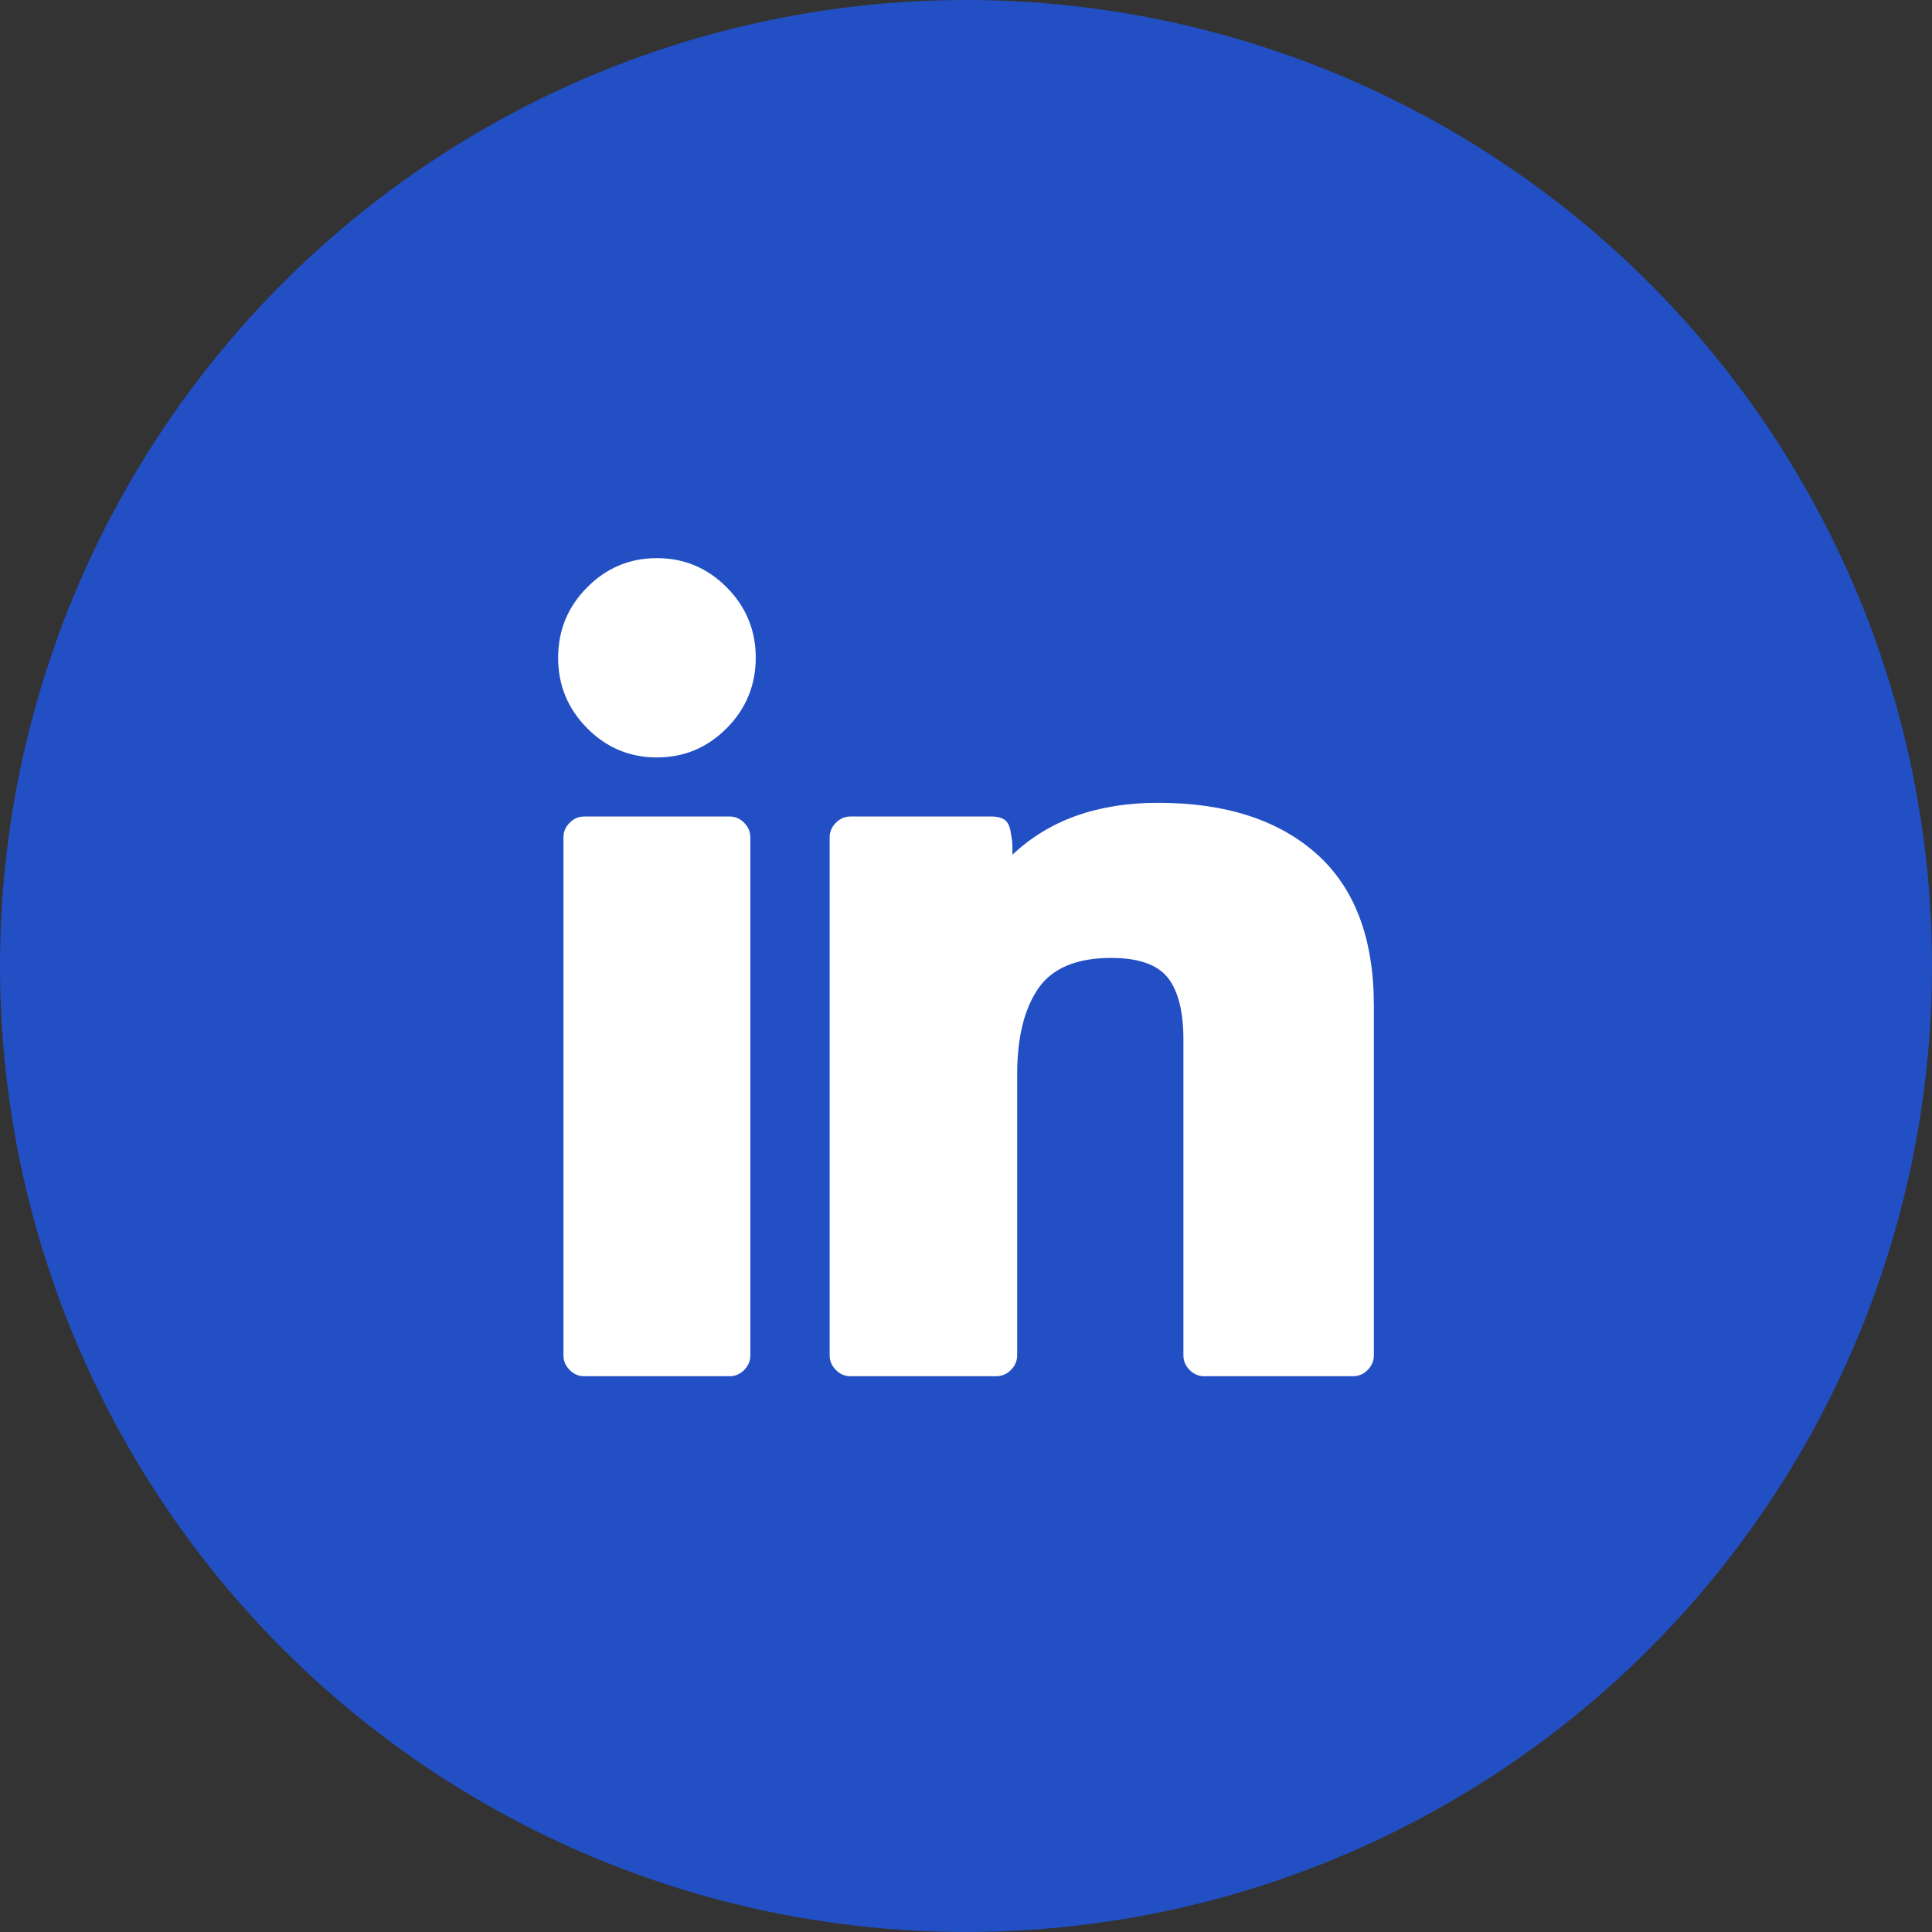 <svg width="45" height="45" viewBox="0 0 45 45" fill="none" xmlns="http://www.w3.org/2000/svg">
<rect x="0" y="0" width="45" height="45" fill="#333333" stroke="none"/>
<circle cx="22.5" cy="22.5" r="22.5" fill="#224FC3"/>
<path d="M27.199 22.771C26.954 22.465 26.516 22.312 25.882 22.312C25.074 22.312 24.507 22.551 24.18 23.028C23.854 23.506 23.692 24.17 23.692 25.023V31.569C23.692 31.698 23.643 31.812 23.547 31.909C23.45 32.007 23.334 32.055 23.196 32.055H19.806C19.678 32.055 19.565 32.007 19.469 31.909C19.373 31.812 19.324 31.698 19.324 31.569V19.505C19.324 19.375 19.373 19.261 19.469 19.164C19.566 19.067 19.678 19.018 19.806 19.018H23.1C23.218 19.018 23.315 19.041 23.389 19.088C23.462 19.134 23.51 19.22 23.534 19.344C23.556 19.47 23.57 19.553 23.575 19.595C23.579 19.636 23.582 19.741 23.582 19.908C24.436 19.101 25.565 18.699 26.971 18.699C28.542 18.699 29.773 19.094 30.664 19.887C31.554 20.679 32 21.858 32 23.423V31.569C32 31.698 31.951 31.812 31.856 31.909C31.759 32.006 31.646 32.055 31.518 32.055H28.046C27.917 32.055 27.804 32.006 27.708 31.909C27.612 31.812 27.564 31.698 27.564 31.569V24.216C27.564 23.558 27.442 23.077 27.199 22.771ZM16.927 16.961C16.476 17.415 15.934 17.642 15.3 17.642C14.666 17.642 14.125 17.415 13.675 16.961C13.225 16.506 13 15.96 13 15.321C13 14.681 13.225 14.135 13.675 13.681C14.125 13.227 14.667 13 15.3 13C15.934 13 16.476 13.227 16.927 13.681C17.377 14.135 17.603 14.681 17.603 15.321C17.602 15.96 17.377 16.506 16.927 16.961ZM17.477 19.505V31.569C17.477 31.698 17.43 31.812 17.333 31.909C17.237 32.007 17.124 32.055 16.995 32.055H13.606C13.477 32.055 13.365 32.007 13.268 31.909C13.172 31.812 13.124 31.698 13.124 31.569V19.505C13.124 19.375 13.172 19.261 13.268 19.164C13.365 19.067 13.477 19.018 13.606 19.018H16.996C17.124 19.018 17.237 19.067 17.333 19.164C17.43 19.261 17.477 19.375 17.477 19.505Z" fill="white"/>
</svg>
